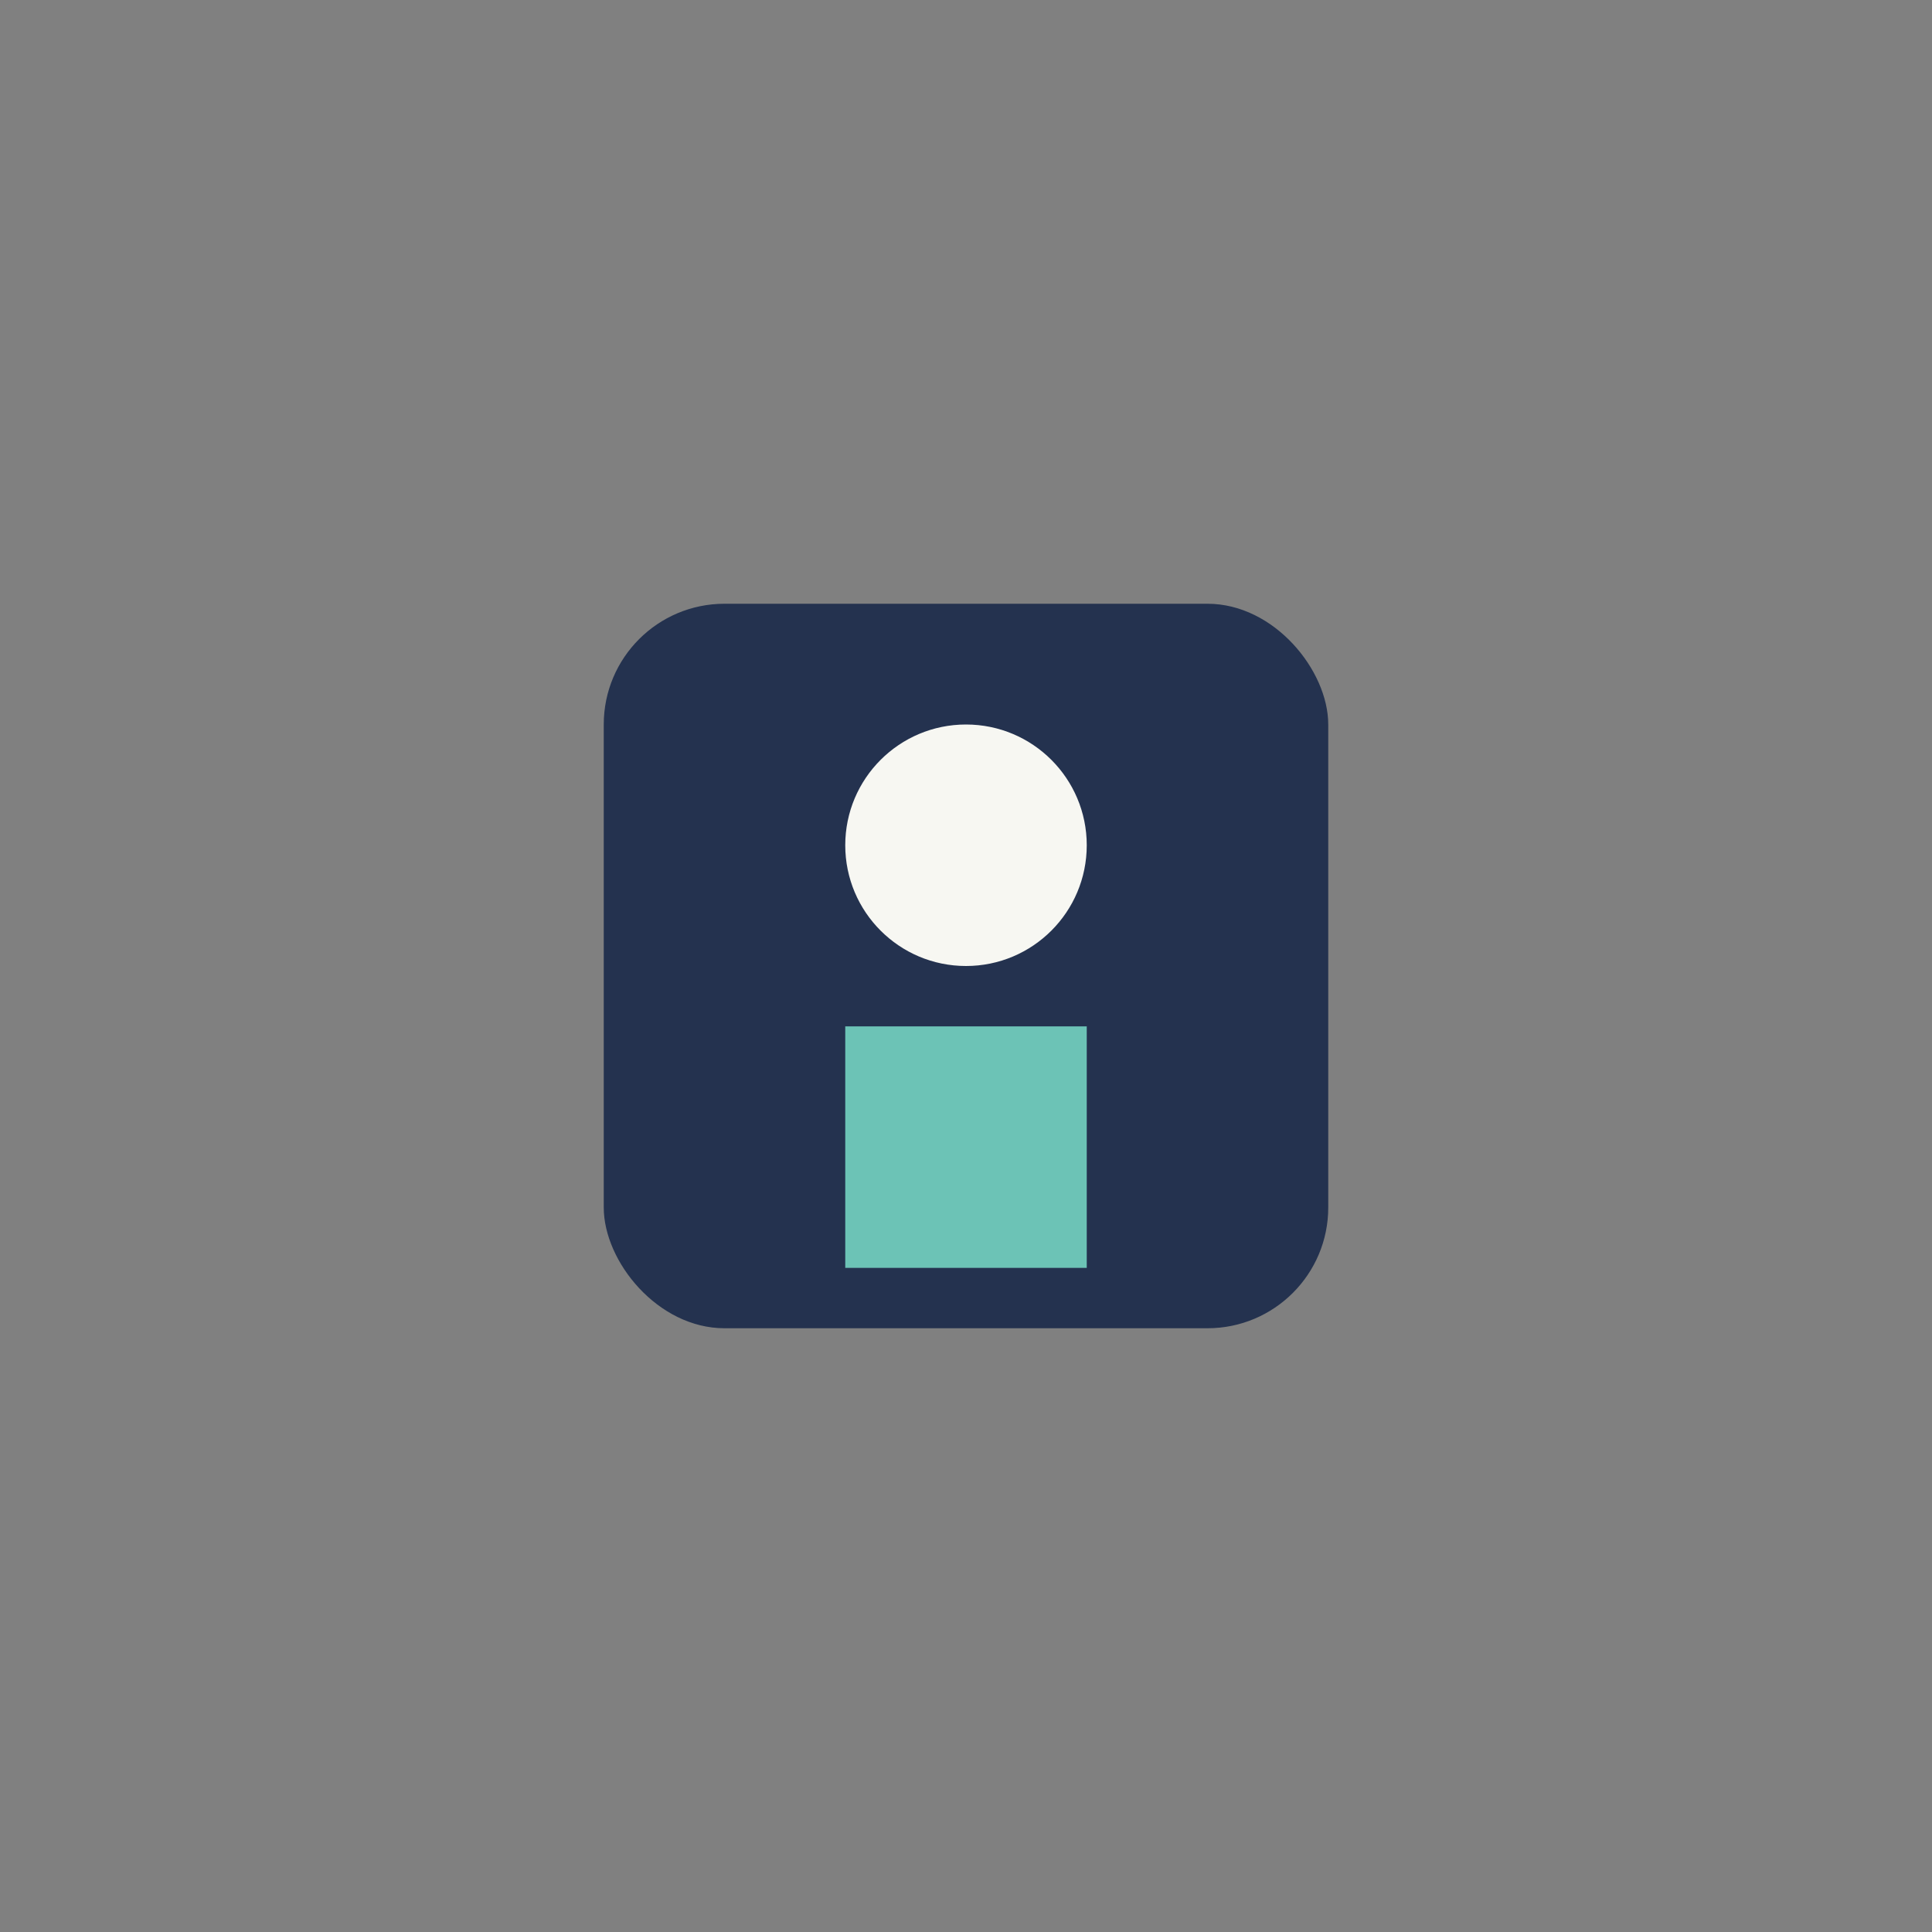 <?xml version="1.0" encoding="UTF-8"?>
<svg xmlns="http://www.w3.org/2000/svg" width="32" height="32" viewBox="0 0 32 32"><rect x="0" y="0" width="32" height="32" fill="#808080" stroke="none"/><rect x="10" y="10" width="12" height="12" rx="2" fill="#24324F"/><path d="M14 17h4v4h-4z" fill="#6CC3B6"/><circle cx="16" cy="14" r="2" fill="#F7F7F2"/></svg>